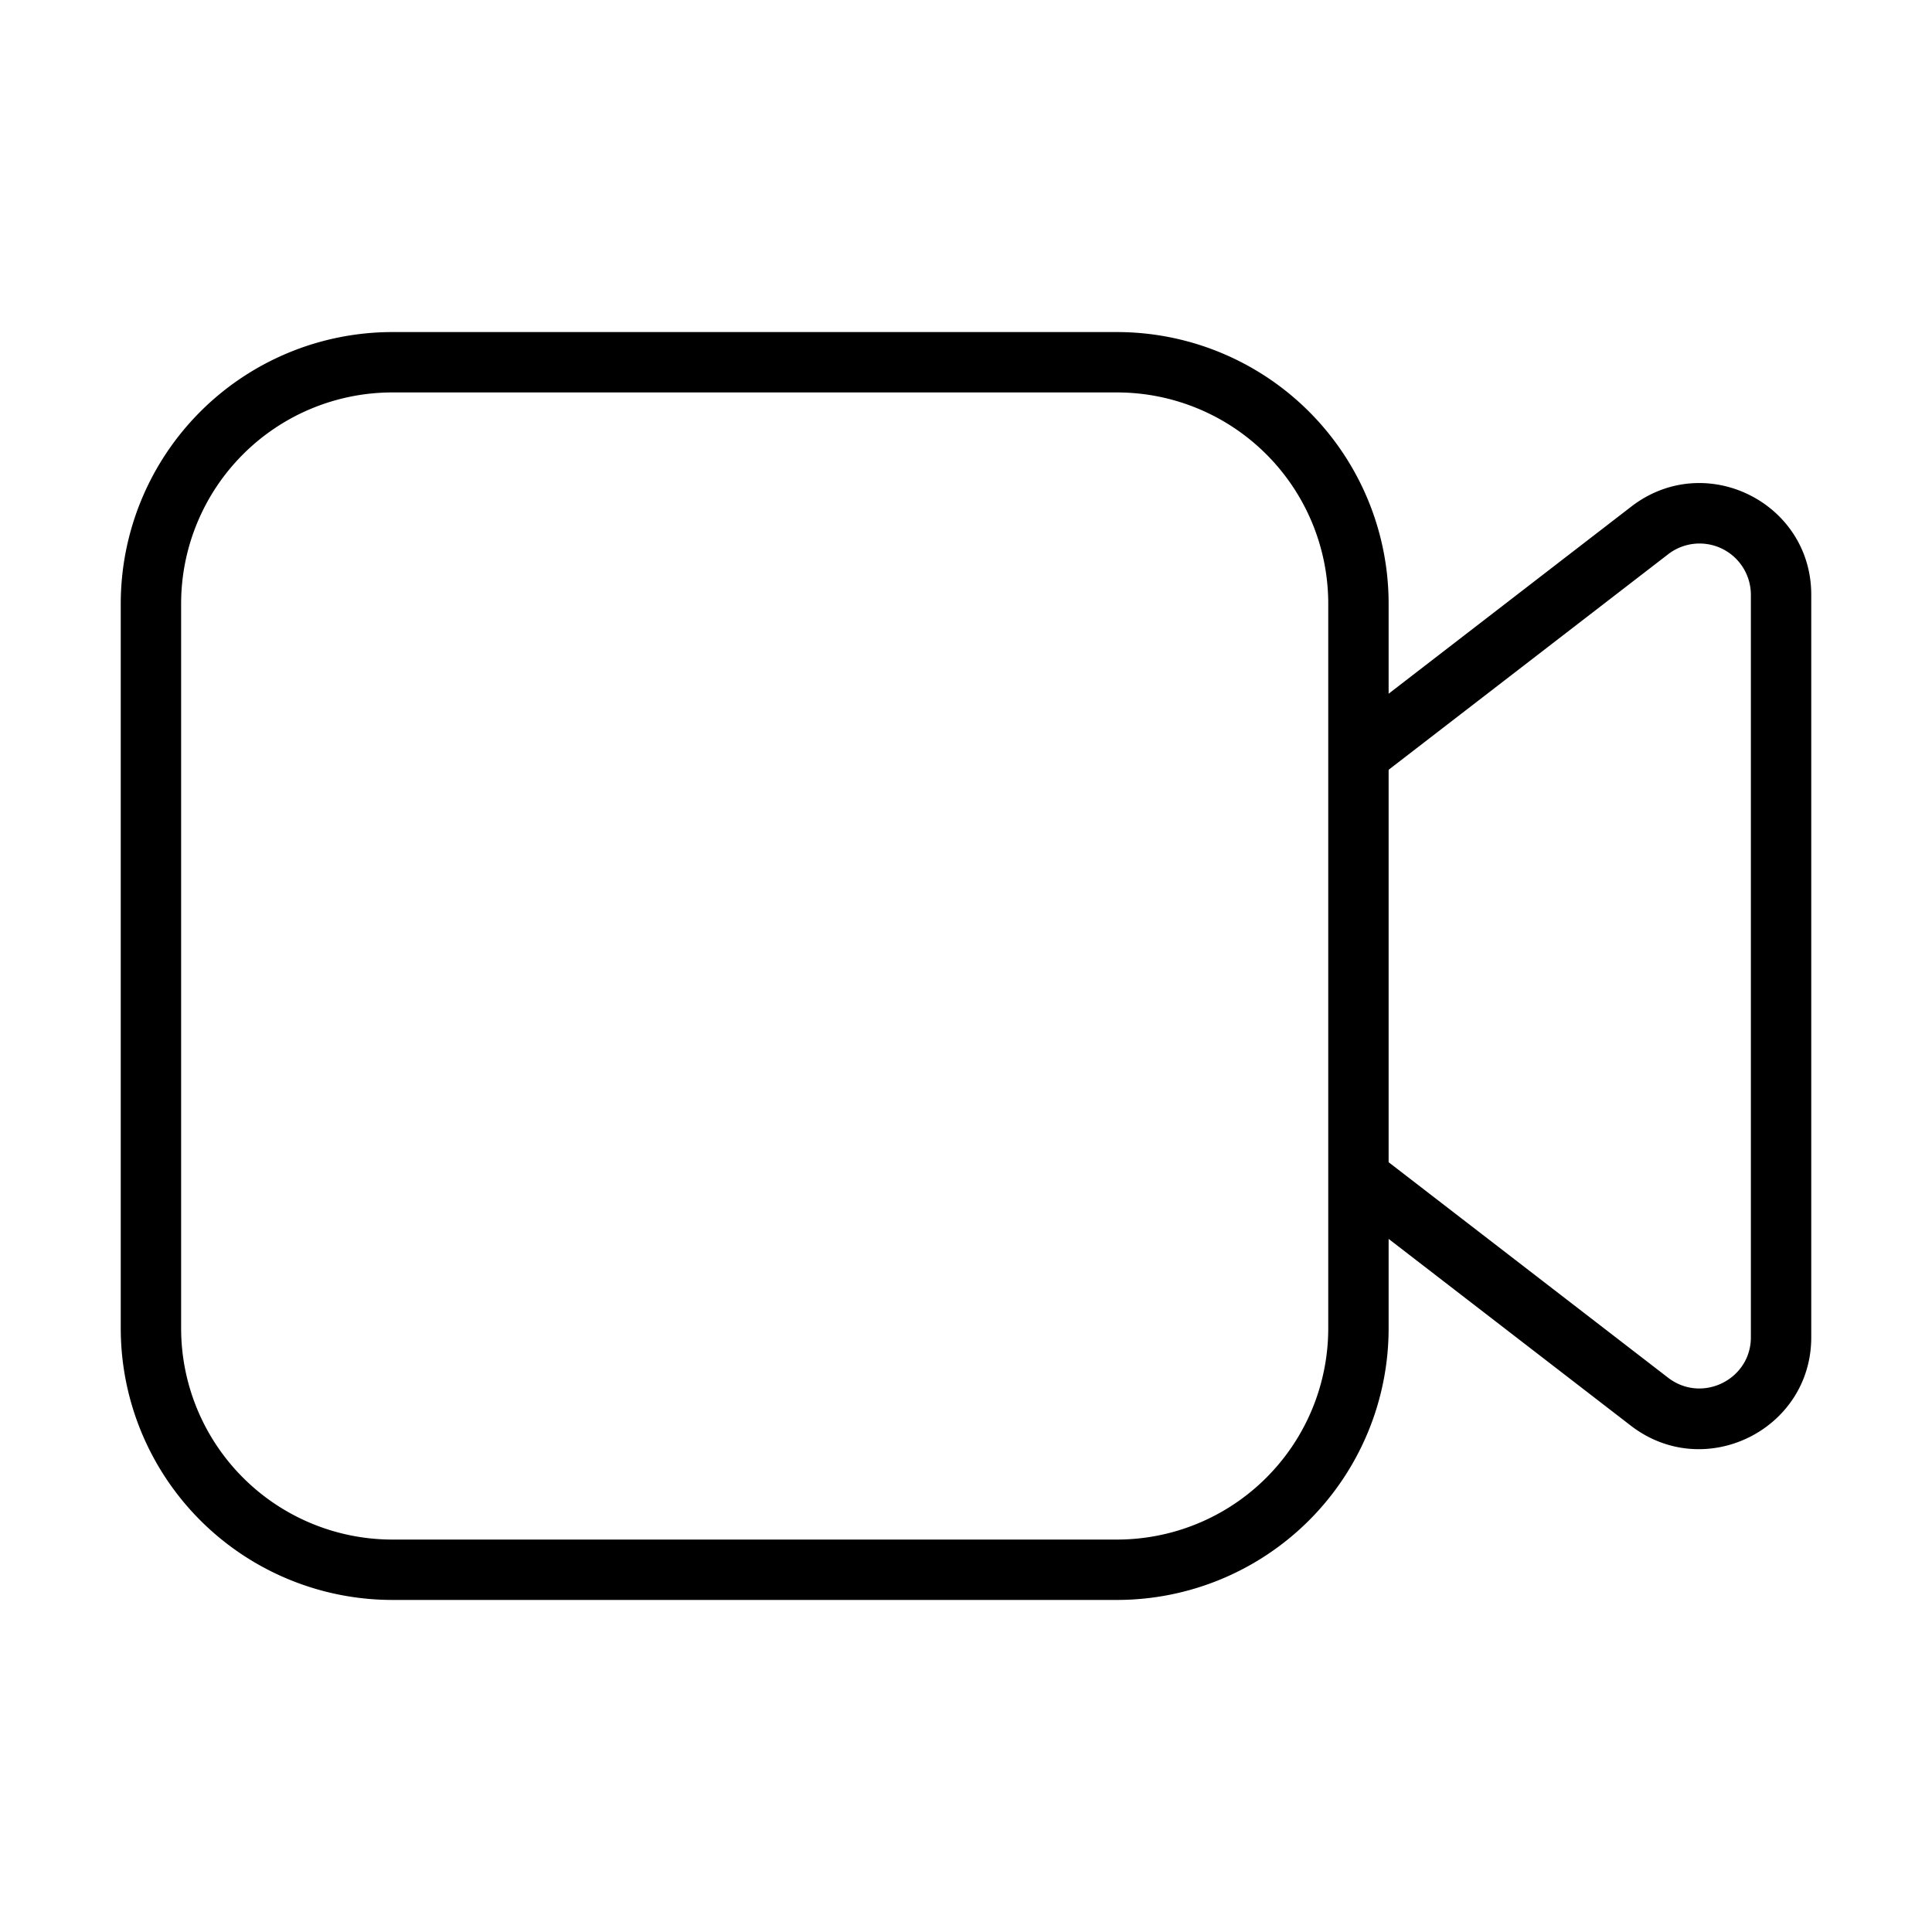 <svg width="32" height="32" viewBox="0 0 32 32" xmlns="http://www.w3.org/2000/svg"><path d="M6.5 5.5A4.5 4.5 0 0 0 2 10v12a4.5 4.5 0 0 0 4.5 4.5h12A4.5 4.5 0 0 0 23 22v-1.48l4.02 3.1c1.22.93 2.98.06 2.98-1.47V9.85c0-1.53-1.76-2.4-2.98-1.46L23 11.49V10a4.5 4.5 0 0 0-4.5-4.5h-12Zm15.5 7V22a3.5 3.5 0 0 1-3.5 3.5h-12A3.5 3.5 0 0 1 3 22V10a3.5 3.5 0 0 1 3.5-3.5h12A3.5 3.5 0 0 1 22 10v2.5Zm1 6.75v-6.5l4.63-3.57a.85.85 0 0 1 1.37.67v12.3c0 .7-.81 1.1-1.37.67L23 19.25Z"/></svg>